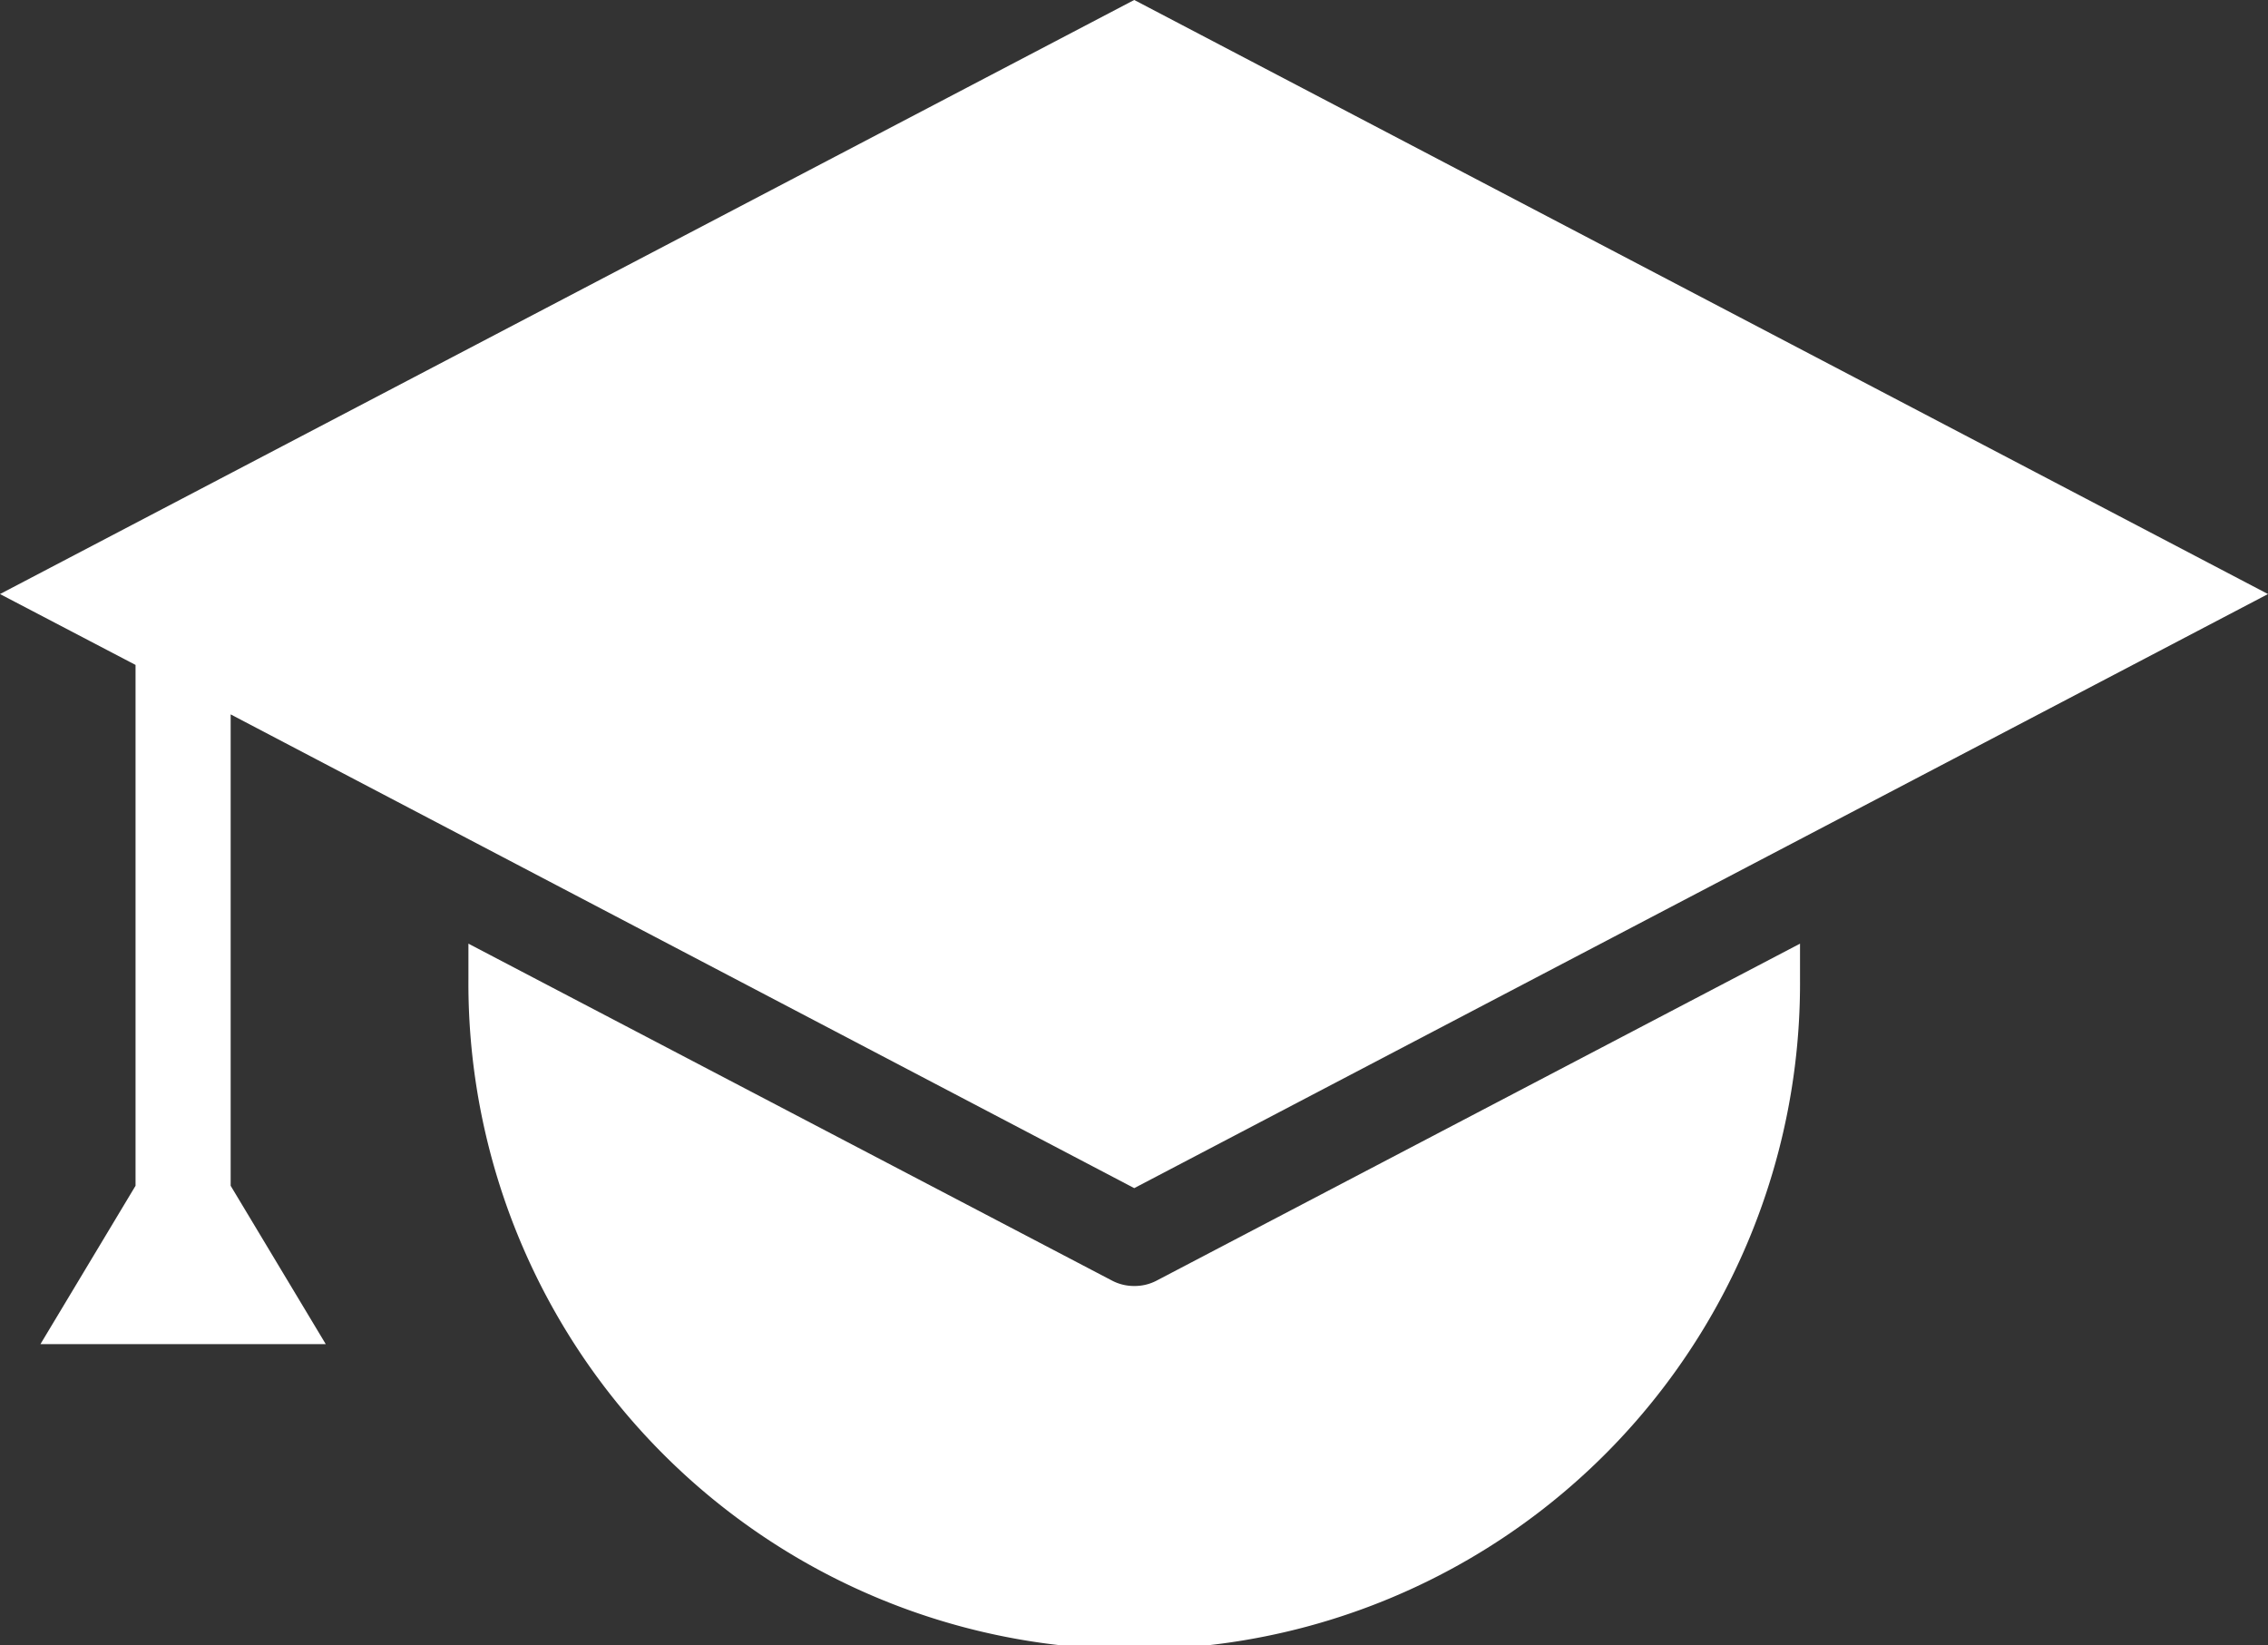 <svg xmlns="http://www.w3.org/2000/svg" width="82.959" height="60.17" viewBox="0 0 82.959 60.17">
  <rect x="0" y="0" width="82.959" height="60.17" fill="#333333" stroke="none"/>
  <g id="Group_94" data-name="Group 94" transform="translate(-3218.175 -5738.308)">
    <path id="Path_2966" data-name="Path 2966" d="M42.354,47.1a1.728,1.728,0,0,1-.8-.191L18,34.58v1.3a24.354,24.354,0,1,0,48.707,0v-1.3L43.154,46.913A1.728,1.728,0,0,1,42.354,47.1Z" transform="translate(3217.309 5738.24)" fill="#fff"/>
    <path id="Path_2967" data-name="Path 2967" d="M16.587,40.868,49.638,58.194,91.109,36.467,49.638,14.74,8.15,36.467l4.958,2.592V58.107L9.629,63.9H20.066l-3.479-5.793Z" transform="translate(3210.025 5723.567)" fill="#fff"/>
  </g>
</svg>
